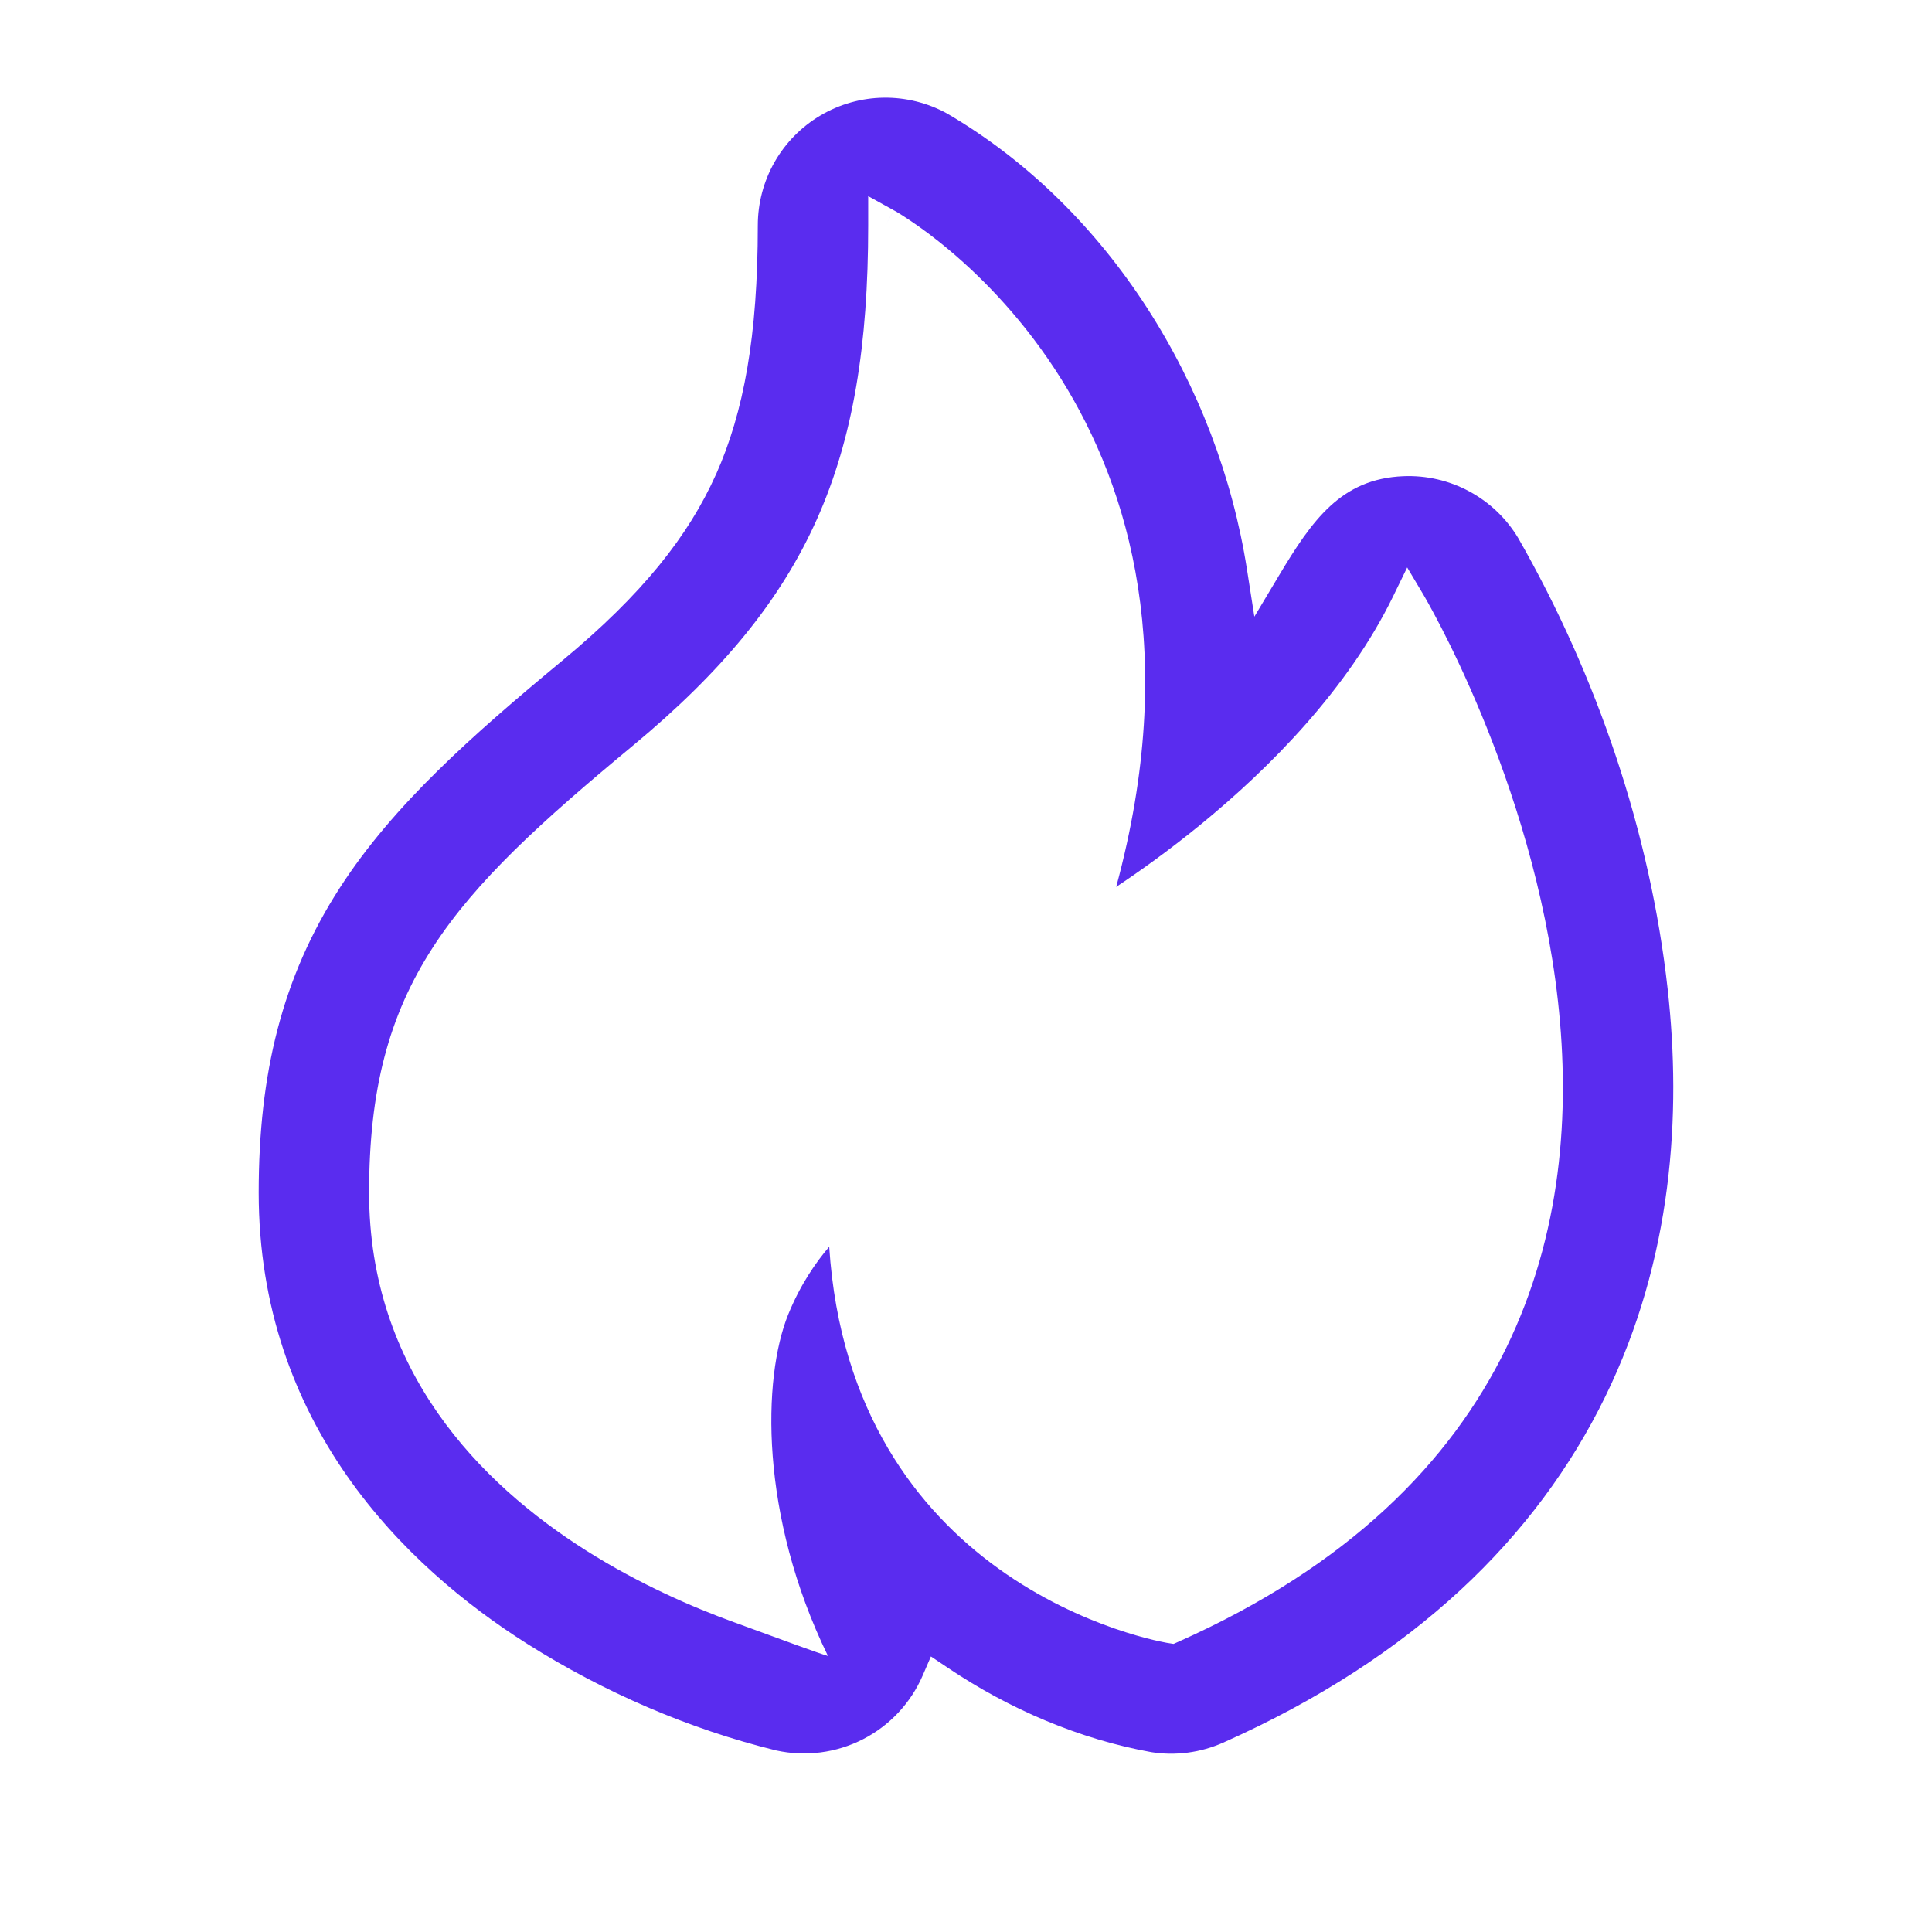 <svg width="50" height="50" viewBox="0 0 50 50" fill="none" xmlns="http://www.w3.org/2000/svg">
<path fill-rule="evenodd" clip-rule="evenodd" d="M20.094 45.303L20.08 45.3C17.821 44.746 15.619 43.789 13.652 42.547C10.463 40.532 6.695 36.84 6.695 30.862C6.695 27.791 7.297 25.297 8.795 22.977C10.184 20.823 12.235 19.018 14.55 17.099C16.636 15.372 17.818 13.866 18.531 12.275L18.532 12.275C19.249 10.666 19.612 8.693 19.612 5.832C19.612 5.257 19.762 4.693 20.046 4.193C20.331 3.694 20.742 3.278 21.237 2.986C21.732 2.694 22.295 2.536 22.869 2.528C23.442 2.52 24.008 2.661 24.51 2.937C28.703 5.387 31.526 9.959 32.272 14.739L32.463 15.959L33.097 14.899C33.96 13.456 34.709 12.391 36.317 12.324L36.318 12.324C36.913 12.299 37.505 12.435 38.029 12.719C38.552 13.001 38.99 13.42 39.295 13.931C41.328 17.487 42.708 21.538 43.159 25.599C43.52 28.835 43.287 32.577 41.544 36.145C39.772 39.772 36.599 42.899 31.655 45.1L31.655 45.1C31.072 45.359 30.428 45.445 29.798 45.346C27.932 45.01 26.118 44.23 24.538 43.168L24.092 42.869L23.879 43.362C23.571 44.074 23.025 44.657 22.335 45.011C21.644 45.365 20.852 45.468 20.094 45.303ZM22.916 5.833L23.131 5.442L22.469 5.076V5.833C22.469 8.922 22.082 11.334 21.14 13.441C20.198 15.546 18.686 17.385 16.377 19.299C14.035 21.24 12.318 22.79 11.197 24.527C10.06 26.287 9.552 28.209 9.552 30.864C9.552 35.456 12.404 38.38 15.177 40.132C16.566 41.009 17.951 41.604 18.987 41.98C19.111 42.025 19.298 42.093 19.515 42.173C20.204 42.426 21.195 42.79 21.427 42.856C19.652 39.208 19.734 35.663 20.398 34.021C20.712 33.246 21.118 32.664 21.46 32.266C21.739 36.552 23.776 39.105 25.831 40.588C26.93 41.38 28.026 41.862 28.847 42.147C29.258 42.289 29.602 42.383 29.845 42.441C29.967 42.47 30.063 42.49 30.131 42.503C30.152 42.507 30.17 42.511 30.186 42.514C30.195 42.515 30.203 42.517 30.209 42.518C30.219 42.52 30.226 42.521 30.231 42.522L30.238 42.523L30.241 42.523C30.241 42.523 30.241 42.523 30.311 42.083L30.241 42.523L30.372 42.544L30.493 42.49C34.904 40.526 37.537 37.84 38.977 34.892C40.412 31.952 40.64 28.795 40.32 25.913C40 23.033 39.13 20.406 38.344 18.504C37.95 17.552 37.577 16.778 37.3 16.241C37.162 15.972 37.048 15.763 36.968 15.619C36.928 15.548 36.897 15.493 36.875 15.455C36.867 15.44 36.86 15.428 36.854 15.418L36.85 15.412L36.844 15.4L36.842 15.397L36.841 15.396C36.841 15.396 36.841 15.396 36.457 15.624L36.841 15.396L36.418 14.685L36.056 15.429C34.88 17.845 32.853 19.88 31.095 21.321C30.244 22.018 29.464 22.57 28.887 22.953C30.515 16.953 29.241 12.649 27.46 9.804C26.519 8.3 25.444 7.214 24.603 6.503C24.183 6.147 23.819 5.885 23.559 5.71C23.429 5.622 23.325 5.557 23.252 5.512C23.215 5.49 23.186 5.473 23.166 5.461C23.163 5.46 23.16 5.458 23.158 5.457C23.152 5.453 23.146 5.45 23.142 5.448L23.135 5.444L23.133 5.443L23.132 5.442C23.132 5.442 23.131 5.442 22.916 5.833Z" fill="#5A2CEF"/>
</svg>
